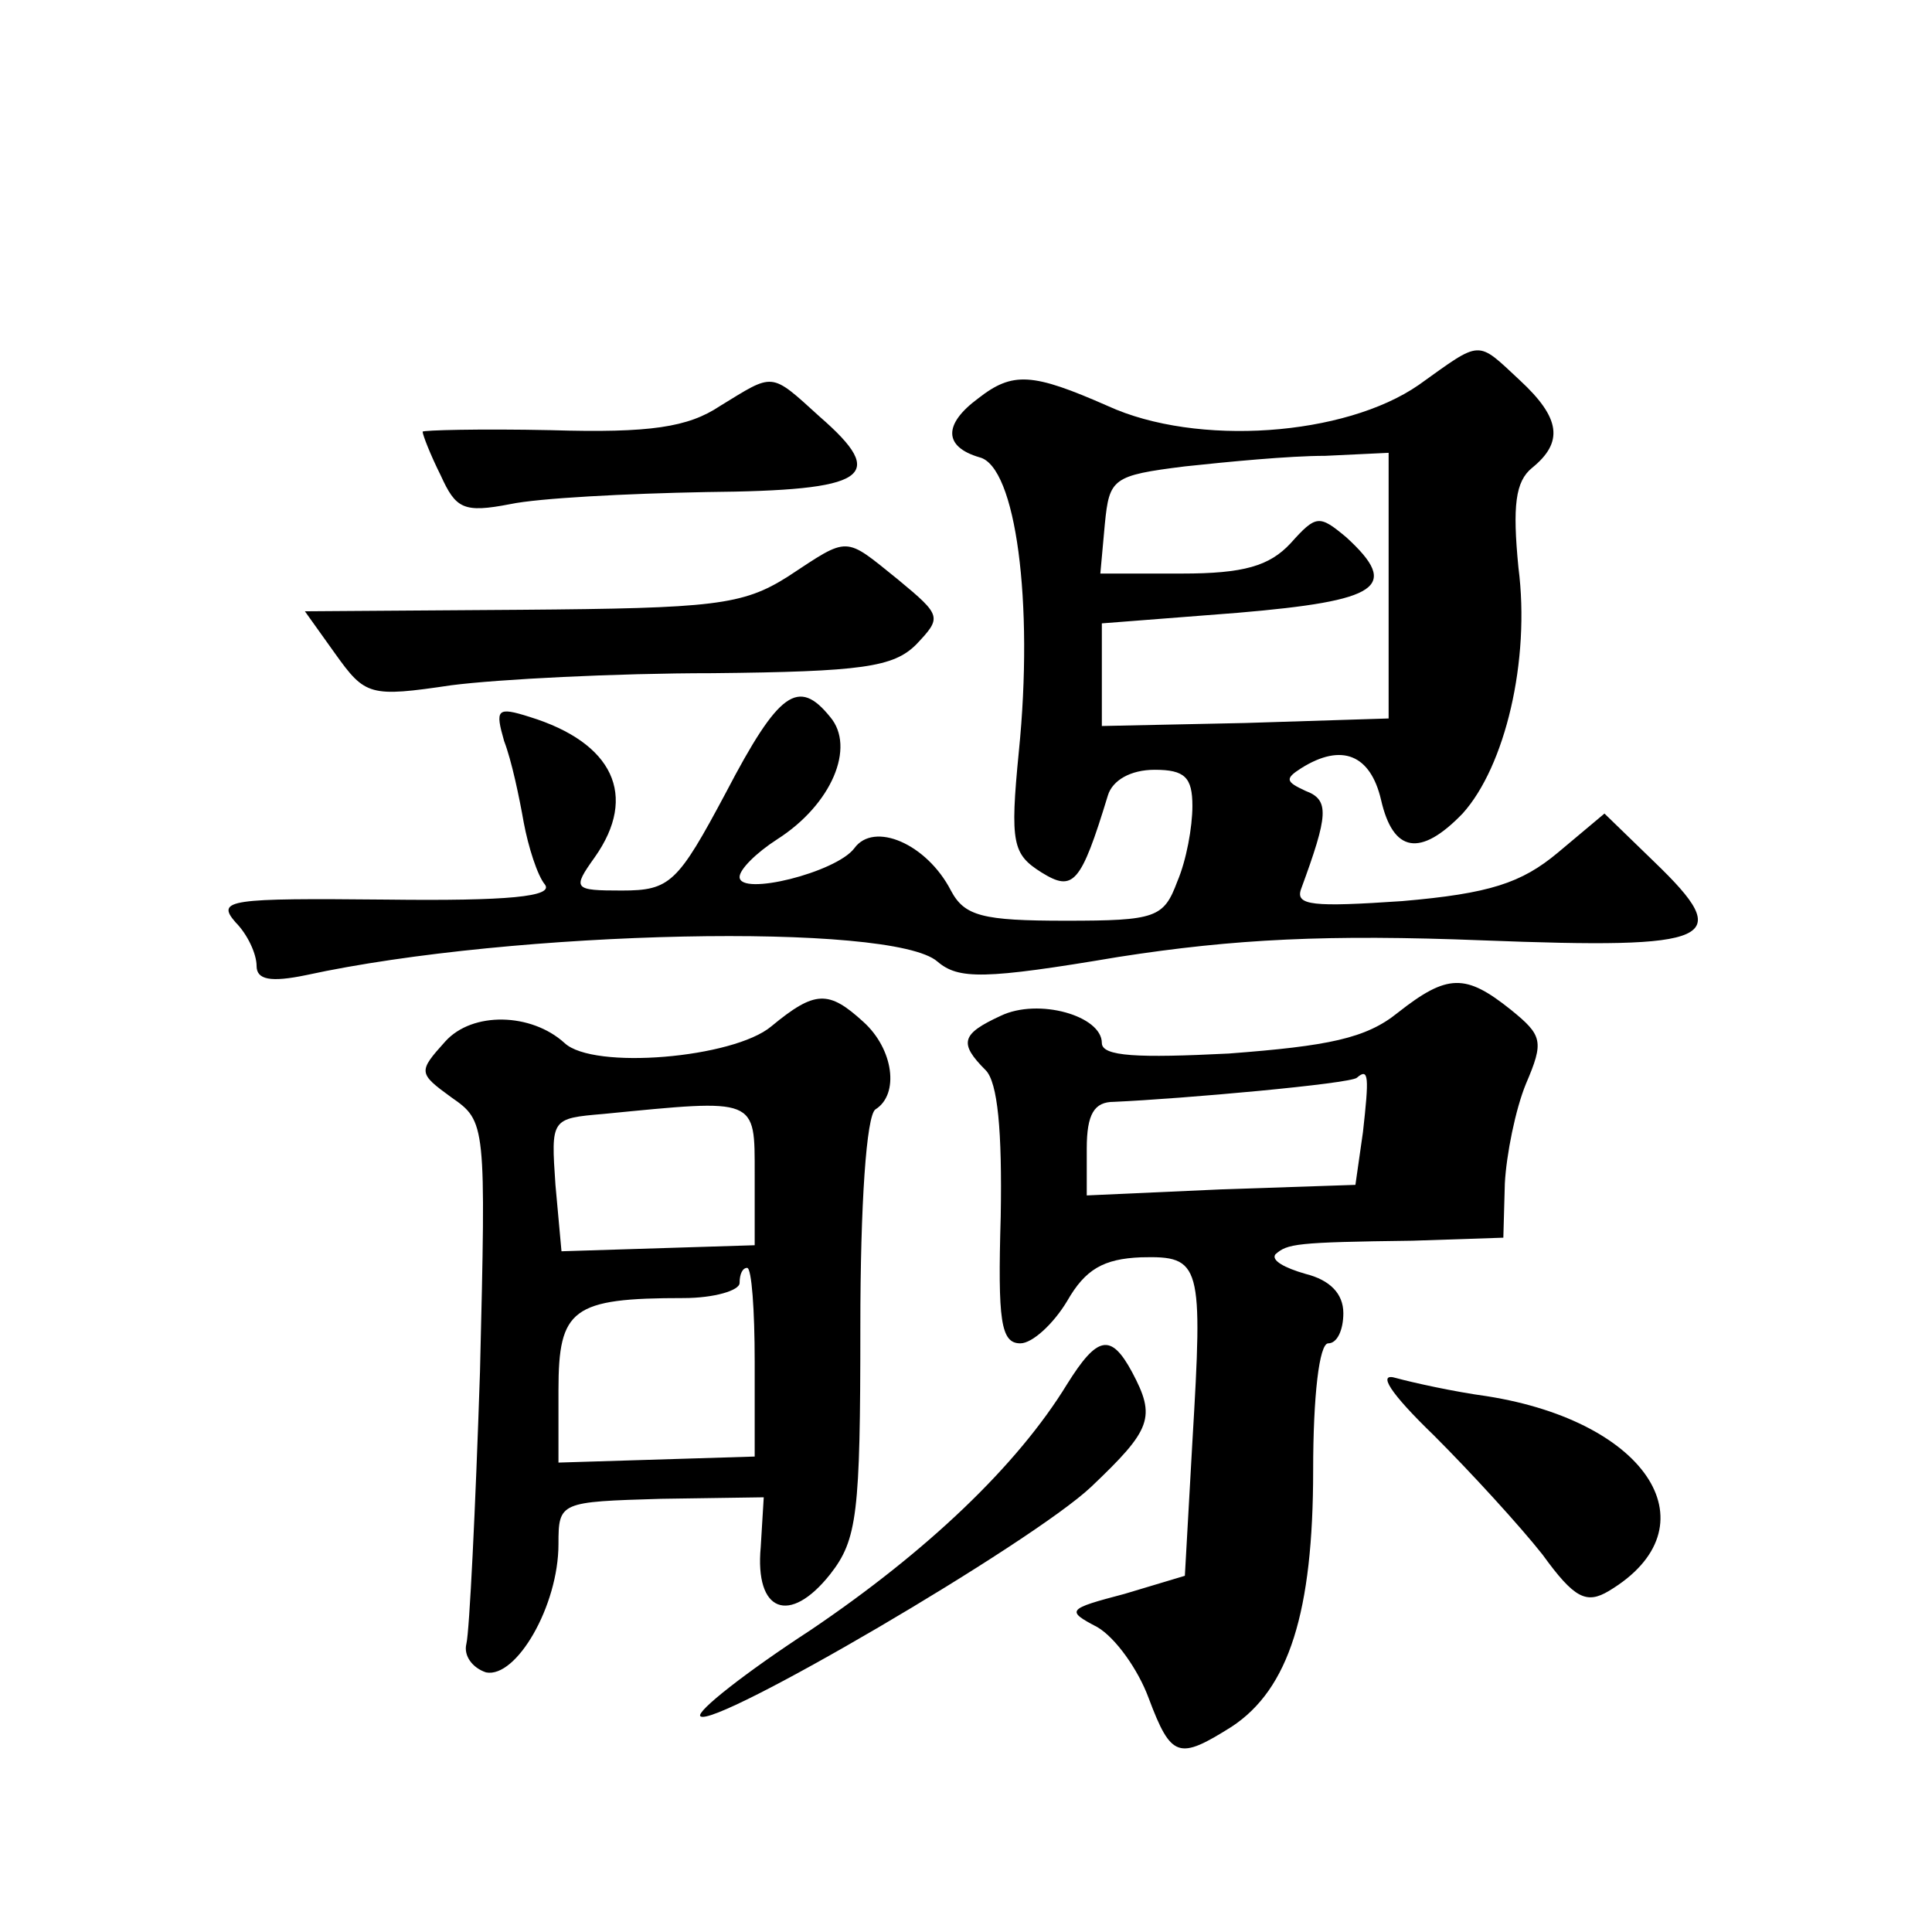 <?xml version="1.0" standalone="no"?>
<!DOCTYPE svg PUBLIC "-//W3C//DTD SVG 20010904//EN"
 "http://www.w3.org/TR/2001/REC-SVG-20010904/DTD/svg10.dtd">
<svg version="1.0" xmlns="http://www.w3.org/2000/svg"
 width="128pt" height="128pt" viewBox="0 0 128 128"
 preserveAspectRatio="xMidYMid meet">
<g transform="translate(0,128) scale(0.1,-0.1)"
fill="#0" stroke="none">
<path d="M940 1025 c-49 -34 -147 -41 -206 -14 -50 22 -63 23 -86 5 -23 -17 -23
-32 1 -39 24 -6 36 -96 26 -195 -6 -61 -4 -68 15 -80 21 -13 26 -8 44 51 3 10 15
17 31 17 20 0 25 -5 25 -24 0 -14 -4 -36 -10 -50 -9 -24 -14 -26 -74 -26 -55 0
-67 3 -76 20 -16 31 -51 46 -64 28 -12 -16 -76 -32 -76 -19 0 5 11 16 25 25 36
23 52 61 35 81 -21 26 -34 17 -69 -50 -32 -60 -37 -65 -69 -65 -32 0 -33 1 -18
22 29 41 12 76 -43 93 -22 7 -23 5 -17 -16 5 -13 10 -37 13 -54 3 -16 9 -35 14
-41 6 -8 -24 -11 -105 -10 -104 1 -113 0 -100 -15 8 -8 14 -21 14 -29 0 -9 9 -11
33 -6 138 30 388 35 418 9 14 -12 31 -12 120 3 77 12 139 15 241 11 155 -6 168
0 114 52 l-33 32 -31 -26 c-24 -20 -45 -27 -103 -32 -59 -4 -71 -3 -67 8 18 49
19 59 3 65 -13 6 -14 8 -3 15 27 17 46 9 53 -21 8 -35 26 -38 54 -9 28 31 45 101
37 163 -4 41 -2 57 9 66 21 17 19 33 -8 58 -29 27 -25 27 -67 -3z m-20 -133 l0
-88 -95 -3 -95 -2 0 34 0 34 90 7 c94 8 108 17 72 50 -18 15 -20 15 -37 -4 -14
-15 -31 -20 -72 -20 l-54 0 3 33 c3 30 5 32 53 38 28 3 69 7 93 7 l42 2 0 -88z
M477 1011 c-21 -14 -46 -18 -112 -16 -47 1 -85 0 -85 -1 0 -2 5 -15 12 -29 10 -22
15 -25 46 -19 19 4 77 7 130 8 107 1 121 10 75 50 -33 30 -30 29 -66 7z M522 898
c-30 -19 -49 -21 -177 -22 l-143 -1 20 -28 c20 -28 23 -29 77 -21 31 4 109 8 173
8 99 1 120 4 135 19 17 18 17 19 -12 43 -36 29 -32 29 -73 2z M926 609 c-21 -17
-46 -22 -112 -27 -60 -3 -84 -2 -84 7 0 18 -42 30 -67 18 -26 -12 -28 -18 -10 -36
8 -8 11 -40 10 -97 -2 -69 0 -84 13 -84 8 0 22 13 31 28 12 21 24 28 49 29 40 1
41 -4 34 -122 l-5 -89 -40 -12 c-38 -10 -39 -11 -18 -22 12 -7 27 -28 34 -47 15
-40 20 -41 55 -19 38 25 54 76 54 170 0 49 4 84 10 84 6 0 10 9 10 20 0 13 -9 22
-25 26 -14 4 -23 9 -20 13 8 7 13 8 91 9 l60 2 1 36 c1 19 7 49 14 66 12 28 11
32 -10 49 -30 24 -42 24 -75 -2z m-23 -79 l-5 -35 -89 -3 -89 -4 0 31 c0 23 5 31
18 31 45 2 157 12 161 16 8 7 8 0 4 -36z M511 600 c-25 -21 -118 -29 -137 -11 -22
20 -61 21 -79 1 -18 -20 -18 -21 4 -37 23 -16 23 -17 19 -182 -3 -91 -7 -172 -9
-180 -2 -8 4 -16 13 -19 20 -4 48 44 48 85 0 28 1 28 68 30 l68 1 -2 -33 c-4 -43
19 -52 46 -18 18 23 20 40 20 164 0 81 4 140 10 144 16 10 12 40 -8 58 -23 21 -32
21 -61 -3z m-11 -98 l0 -47 -64 -2 -64 -2 -4 44 c-3 44 -3 44 32 47 102 10 100
11 100 -40z m0 -124 l0 -63 -65 -2 -65 -2 0 48 c0 54 9 61 83 61 20 0 37 5 37 10
0 6 2 10 5 10 3 0 5 -28 5 -62z M707 363 c-33 -54 -93 -111 -170 -163 -43 -28 -76
-54 -73 -57 8 -9 220 115 259 152 40 38 43 46 27 76 -14 26 -23 24 -43 -8z M950
329 c25 -25 57 -60 72 -79 21 -29 29 -33 44 -24 70 42 27 112 -81 129 -22 3 -49
9 -60 12 -13 4 -4 -10 25 -38z"/>
</g>
</svg>
